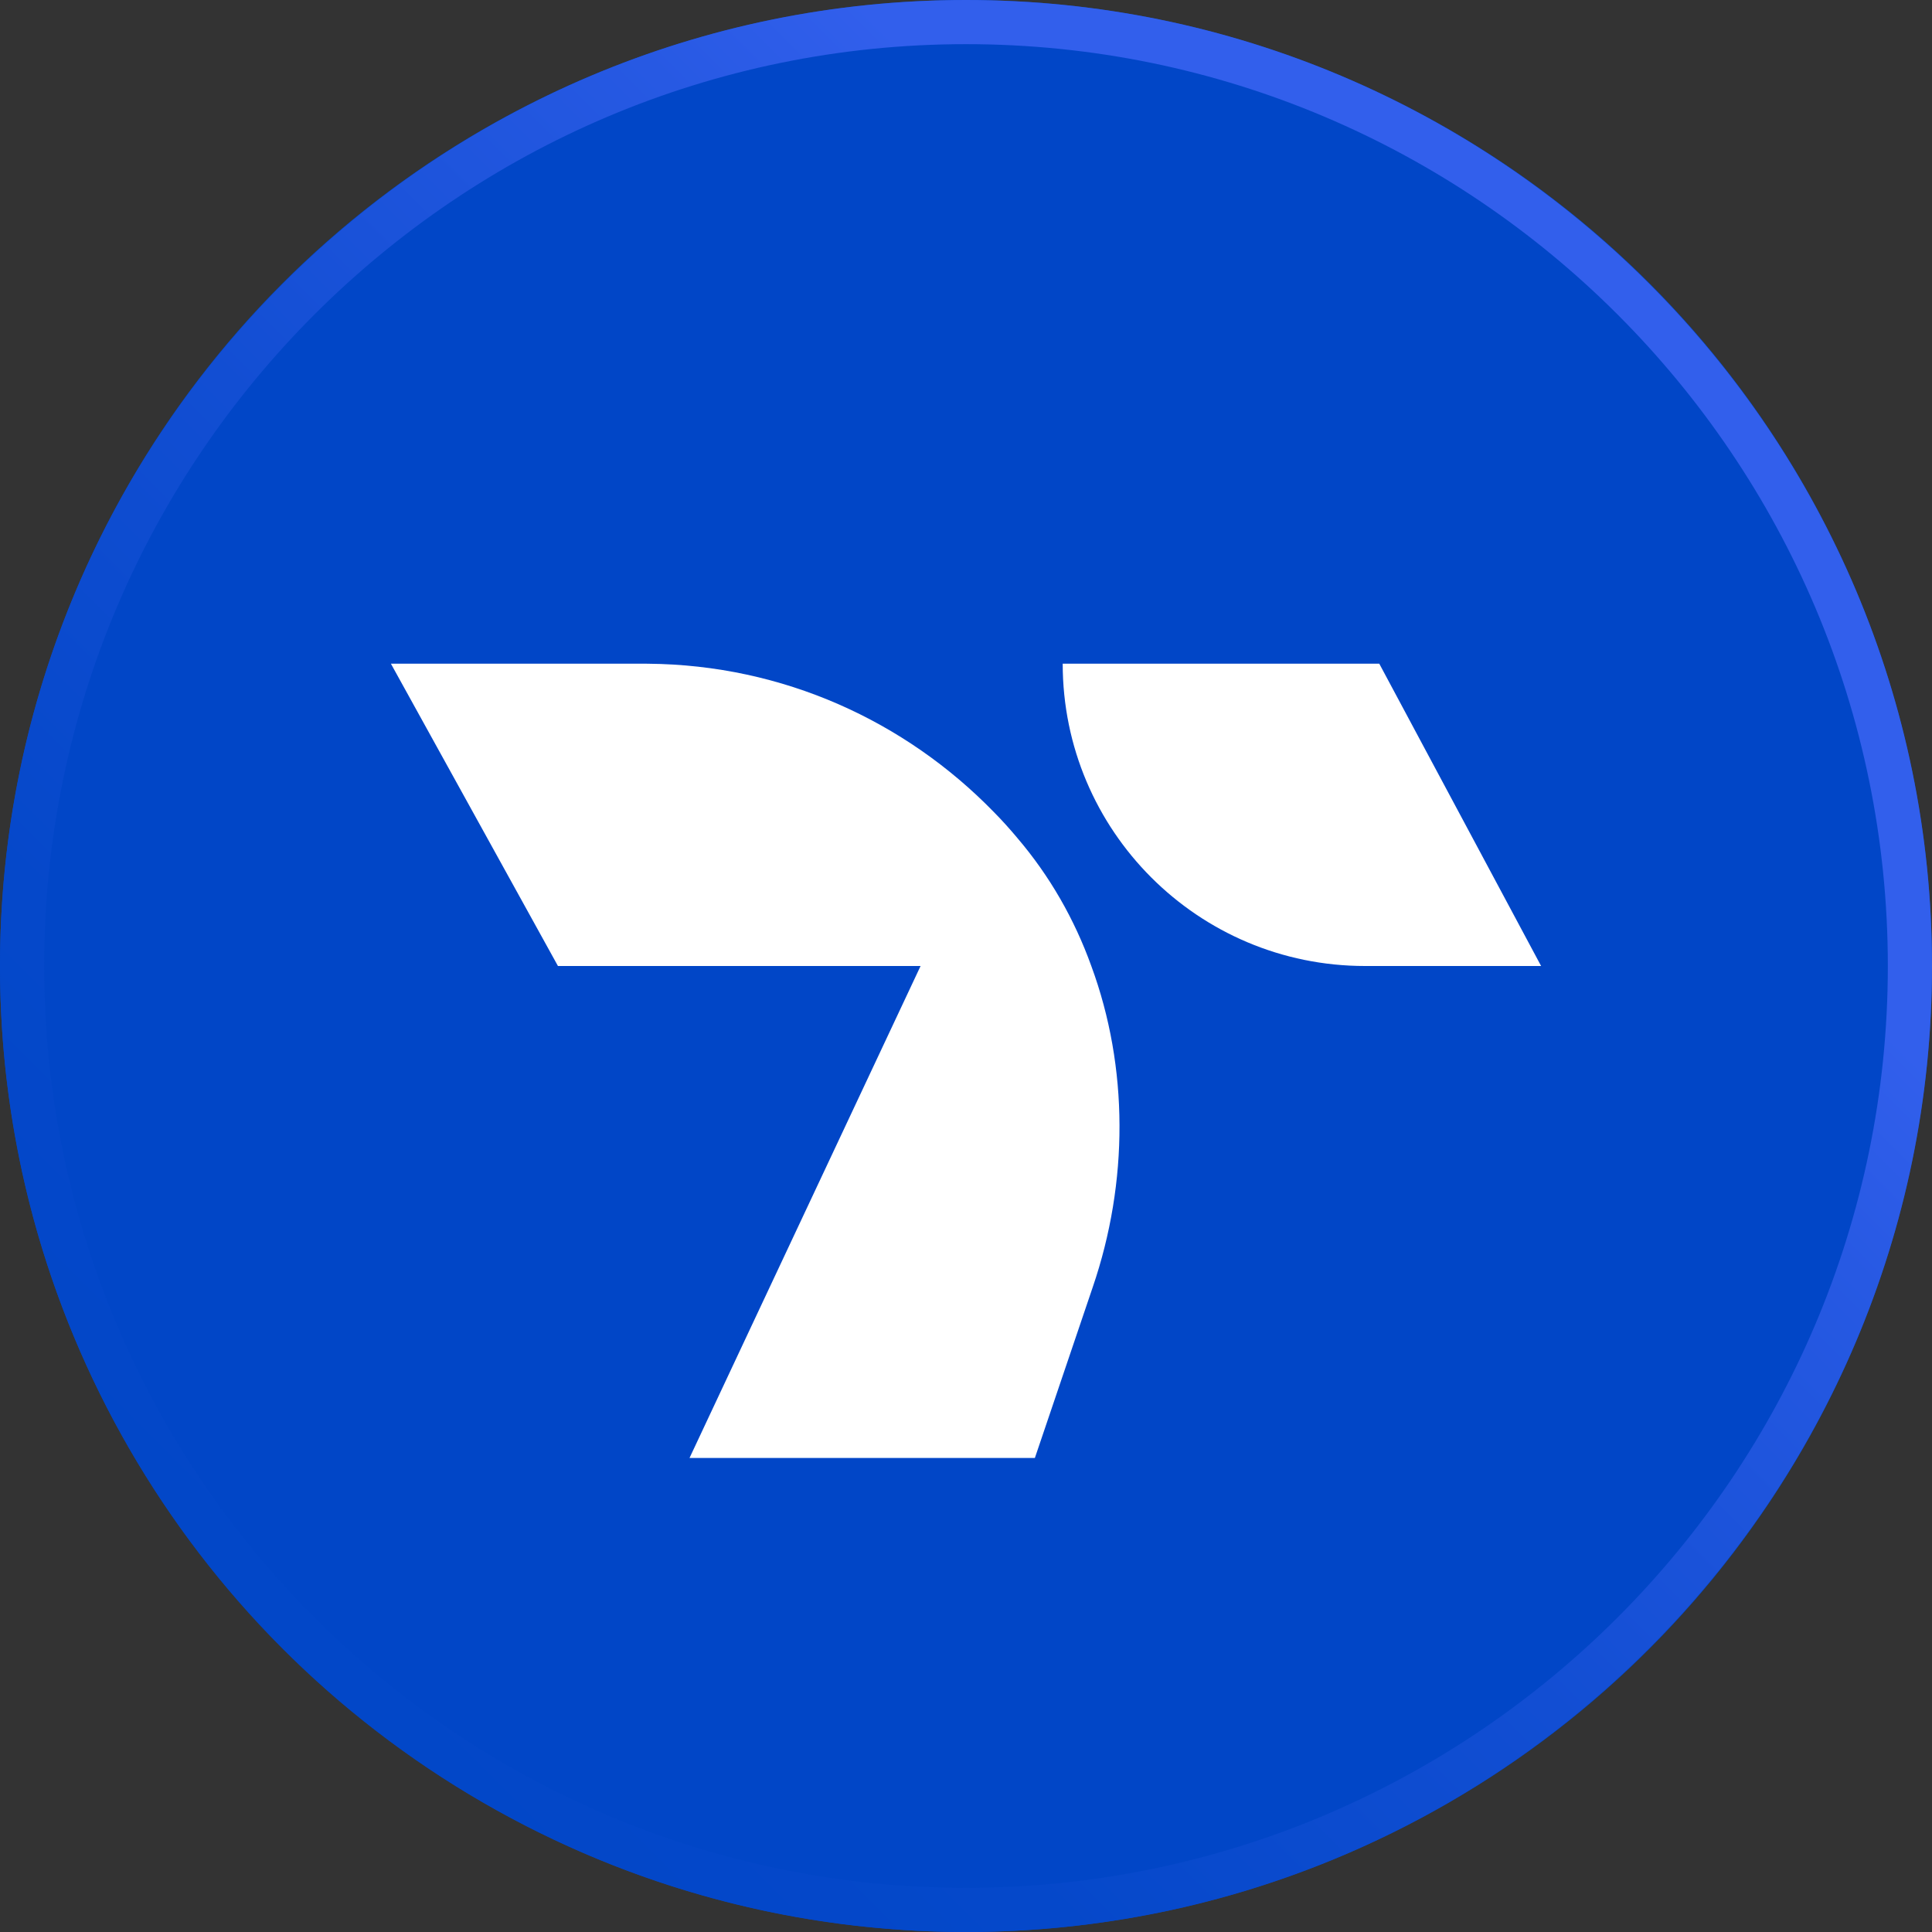 <?xml version="1.0" encoding="UTF-8"?>
<svg id="Layer_2" data-name="Layer 2" xmlns="http://www.w3.org/2000/svg" xmlns:xlink="http://www.w3.org/1999/xlink" viewBox="0 0 1549.98 1549.98">
  <rect x="0" y="0" width="1549.98" height="1549.98" fill="#333333" stroke="none"/>
  <defs>
    <style>
      .cls-1 {
        fill: #fff;
      }

      .cls-2 {
        fill: #0146c7;
      }

      .cls-3 {
        fill: url(#linear-gradient);
      }
    </style>
    <linearGradient id="linear-gradient" x1="1391.52" y1="158.46" x2="157.97" y2="1392.01" gradientUnits="userSpaceOnUse">
      <stop offset=".22" stop-color="#325fec"/>
      <stop offset=".31" stop-color="#2759e3"/>
      <stop offset=".55" stop-color="#124ed3"/>
      <stop offset=".78" stop-color="#0548ca"/>
      <stop offset="1" stop-color="#0146c7"/>
    </linearGradient>
  </defs>
  <g id="Layer_27" data-name="Layer 27">
    <g>
      <g>
        <circle class="cls-2" cx="774.99" cy="774.99" r="774.99"/>
        <g>
          <path class="cls-1" d="M1106.54,532.43h-253.97c0,133.96,108.6,242.56,242.56,242.56h141.25l-129.84-242.56Z"/>
          <path class="cls-1" d="M816.02,672.08c-5.99-7.14-12.36-14.23-19.07-20.99-70.82-72.6-168.69-117.71-277.06-118.61-2.21-.04-3.4-.04-3.4-.04h-202.89l134.03,242.57h290.91l-133.69,284.58-51.66,110.07h277.06l46.43-137.04c28.8-84.24,28.8-176.34-1.15-257.6-13.47-37.43-33.3-72.26-59.51-102.93Z"/>
        </g>
      </g>
      <path class="cls-3" d="M774.99,1549.98C347.66,1549.98,0,1202.32,0,774.99S347.66,0,774.99,0s774.99,347.66,774.99,774.99-347.66,774.99-774.99,774.99ZM774.99,35.43C367.2,35.43,35.43,367.2,35.43,774.99s331.76,739.56,739.56,739.56,739.56-331.76,739.56-739.56S1182.78,35.43,774.99,35.43Z"/>
    </g>
  </g>
</svg>